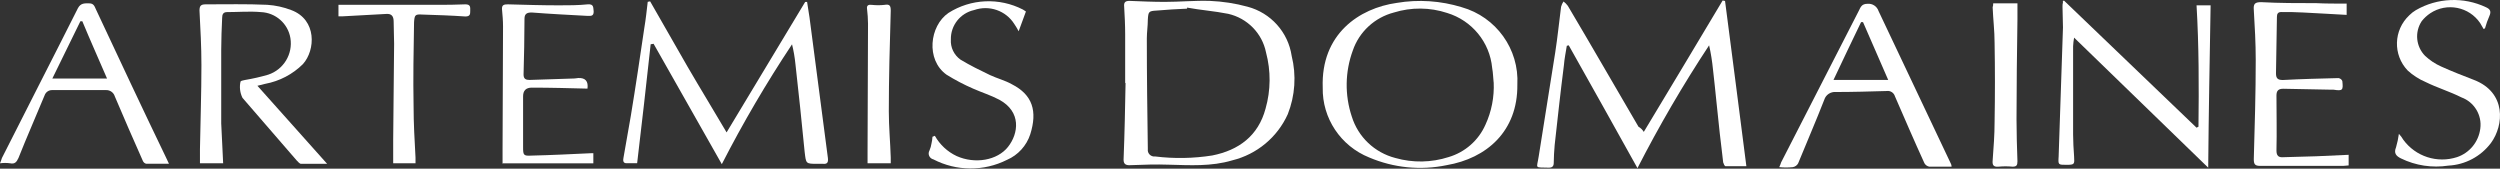 <?xml version="1.0" encoding="UTF-8"?><svg width="830" height="56" viewBox="0 0 830 56" fill="none" xmlns="http://www.w3.org/2000/svg">
<rect x="0" y="0" width="830" height="56" fill="#333333" stroke="none"/>
<path d="M545.717 43.822C554.568 29.116 563.243 14.717 571.917 0.164L572.714 0.318C575.126 18.548 577.383 36.623 579.795 55.183H572.891C572.559 55.183 572.249 54.39 572.094 53.906C571.785 50.714 571.298 47.499 570.966 44.307C570.169 37.262 569.527 30.062 568.709 23.039C568.443 20.353 568.023 17.689 567.425 15.047C558.751 28.191 550.807 41.819 543.637 55.821C535.914 41.907 528.368 28.477 520.822 15.047L520.18 15.201C519.848 17.271 519.384 19.517 519.207 21.762C518.078 30.569 517.127 39.353 516.153 48.138C515.998 50.075 515.843 52.123 515.843 54.06C515.843 55.183 515.356 55.667 514.228 55.667C509.249 55.513 510.222 56.151 510.864 51.836C512.634 40.322 514.56 28.962 516.33 17.447C517.127 12.339 517.613 7.364 518.277 2.256C518.454 1.639 518.72 1.023 519.074 0.495C519.627 0.891 520.114 1.375 520.512 1.926C528.39 15.201 536.113 28.631 543.969 42.061C544.699 42.479 545.319 43.074 545.739 43.8" fill="white"/>
<path d="M394.113 2.542V2.872C390.749 3.026 387.364 3.203 383.978 3.511C381.411 3.665 381.234 3.819 381.079 6.527C381.079 8.597 380.747 10.688 380.747 12.758C380.747 25.065 380.902 37.218 381.079 49.547C380.924 50.736 381.787 51.792 382.96 51.946C382.96 51.946 383.004 51.946 383.026 51.946H383.513C389.82 52.717 396.215 52.607 402.478 51.616C411.329 49.855 417.746 45.055 420.158 36.095C421.907 29.974 421.951 23.523 420.313 17.381C419.03 11.04 414.117 6.043 407.766 4.59C403.119 3.665 398.605 3.357 394.091 2.52M373.555 27.663V11.348C373.555 8.31 373.4 5.272 373.223 2.234C373.069 0.803 373.555 0.296 374.994 0.296C378.844 0.451 382.872 0.627 386.722 0.627C391.701 0.627 396.68 0.142 401.659 0.296C405.885 0.473 410.112 1.111 414.206 2.234C421.907 4.281 427.66 10.688 428.833 18.548C430.426 24.977 429.984 31.735 427.549 37.9C424.097 45.562 417.282 51.242 409.072 53.245C402.146 55.315 395.087 54.852 388.005 54.676C383.823 54.522 379.641 54.676 375.458 54.831C373.511 54.985 372.891 54.346 373.046 52.431C373.378 44.109 373.533 35.809 373.688 27.486L373.533 27.64L373.555 27.663Z" fill="white"/>
<path d="M239.654 54.523L216.995 14.541L216.021 14.695C214.583 27.817 213.122 40.916 211.529 54.192H207.988C206.705 54.192 206.86 53.069 207.015 52.255C207.811 47.631 208.608 43.14 209.427 38.495C211.042 28.741 212.48 18.988 213.919 9.235C214.405 6.351 214.715 3.467 215.047 0.605L215.844 0.451C220.026 7.65 224.032 14.849 228.214 22.049C232.396 29.248 236.733 36.293 241.226 43.955L267.315 0.649H267.957C268.267 2.41 268.444 4.017 268.754 5.757C270.834 21.278 272.781 36.931 274.861 52.453C275.016 53.884 274.706 54.523 273.246 54.39H271.476C267.448 54.39 267.625 54.39 267.138 50.383C266.165 40.63 265.191 30.877 264.085 21.278C263.863 19.076 263.487 16.875 262.956 14.717C254.436 27.553 246.647 40.828 239.632 54.523" fill="white"/>
<path d="M495.883 27.333C495.728 26.21 495.728 24.294 495.396 22.533C494.6 14.013 488.691 6.814 480.459 4.304C474.728 2.41 468.532 2.366 462.778 4.15C456.383 5.823 451.249 10.556 449.125 16.787C446.536 23.854 446.425 31.56 448.793 38.693C450.895 45.474 456.361 50.67 463.265 52.453C469.063 54.104 475.215 53.994 480.946 52.145C486.39 50.538 490.86 46.619 493.161 41.423C495.197 37.02 496.126 32.198 495.905 27.355L495.883 27.333ZM503.761 28.125C503.916 43.647 493.471 52.585 480.304 54.831C471.674 56.636 462.69 55.734 454.569 52.277C445.098 48.468 438.946 39.243 439.145 29.094C438.503 11.349 451.205 2.719 463.752 0.957C470.944 -0.254 478.335 0.253 485.283 2.388C496.724 5.625 504.403 16.303 503.761 28.125Z" fill="white"/>
<path d="M74.109 54.214H66.386V49.569C66.541 40.3 66.873 30.855 66.873 21.586C66.873 15.509 66.541 9.587 66.231 3.511C66.231 1.903 66.718 1.441 68.312 1.441C75.061 1.441 81.965 1.287 88.714 1.595C91.458 1.771 94.158 2.366 96.725 3.357C105.244 6.549 104.758 16.632 100.575 21.278C97.167 24.668 92.786 26.958 88.028 27.838L85.461 28.477L108.608 54.39H99.956C99.469 54.39 98.982 53.752 98.495 53.267C92.543 46.376 86.435 39.353 80.504 32.484C79.664 30.789 79.442 28.873 79.863 27.046C80.172 26.716 80.836 26.716 81.301 26.562C83.912 26.121 86.479 25.549 89.024 24.8C94.158 23.105 97.278 17.953 96.415 12.647C95.618 7.826 91.525 4.215 86.612 4.017C82.916 3.687 79.066 4.017 75.371 4.017C74.087 4.017 73.755 4.81 73.755 5.954C73.6 9.477 73.445 13 73.445 16.5V40.96C73.6 45.275 73.932 49.767 74.087 54.236" fill="white"/>
<path d="M685.217 0.164L729.253 42.391L729.894 42.061C730.049 28.631 730.049 15.201 729.253 1.771H733.922C733.612 19.693 733.28 37.592 733.125 55.667L688.602 12.493C688.425 13.44 688.315 14.409 688.27 15.377V44.637C688.27 47.037 688.425 49.437 688.602 51.99C688.757 54.544 688.757 54.72 686.035 54.72C683.313 54.72 683.291 54.72 683.468 51.99C683.955 37.746 684.442 23.369 684.907 9.125C684.907 6.879 684.752 4.479 684.752 2.234C684.73 1.749 684.774 1.265 684.907 0.803C684.752 0.495 684.907 0.318 685.239 0.164" fill="white"/>
<path d="M626.885 26.54L618.52 7.342H617.879C614.825 13.572 611.926 19.825 608.717 26.54H626.885ZM647.929 55.337H640.538C639.875 55.227 639.277 54.809 638.923 54.214C635.56 46.861 632.329 39.353 629.12 31.978C628.766 30.789 627.615 30.041 626.398 30.217C620.778 30.371 615.157 30.547 609.514 30.547C607.788 30.393 606.173 31.45 605.664 33.101C602.92 40.146 599.866 47.169 596.989 54.214C596.635 54.897 595.971 55.359 595.219 55.491C593.714 55.645 592.209 55.645 590.705 55.491C590.97 54.985 591.169 54.434 591.346 53.884L617.082 3.665C617.724 2.388 618.056 1.265 619.981 1.265C621.618 1.089 623.167 2.102 623.676 3.665L647.775 54.523C647.863 54.787 647.907 55.051 647.929 55.315" fill="white"/>
<path d="M17.371 26.078H35.539C32.64 19.363 29.918 13.286 27.329 7.055H26.687L17.371 26.078ZM56.096 54.368H48.55C48.041 54.258 47.621 53.884 47.422 53.4C44.213 46.2 41.16 39.177 38.106 31.978C37.73 30.723 36.535 29.864 35.207 29.908H17.371C16.22 29.864 15.18 30.569 14.804 31.67C11.905 38.693 8.851 45.584 6.13 52.453C5.488 53.884 4.846 54.522 3.386 54.214C2.257 54.06 1.129 54.06 0 54.214C0.332 53.422 0.487 52.937 0.642 52.453C9.006 35.831 17.526 19.34 25.869 2.718C26.82 0.957 28.126 1.111 29.564 1.111C31.002 1.111 31.334 1.904 31.821 3.049C39.544 19.517 47.245 35.985 55.123 52.299L56.096 54.368Z" fill="white"/>
<path d="M779.087 1.111V4.942C774.263 4.612 769.438 4.458 764.614 4.149C762.202 3.995 759.79 3.995 757.378 3.995C756.25 3.995 755.94 4.634 755.94 5.603C755.785 11.833 755.785 18.086 755.63 24.316C755.63 25.924 756.117 26.562 757.887 26.562C763.995 26.232 770.257 26.078 776.365 25.924C776.94 26.012 777.427 26.364 777.648 26.892C777.98 29.93 777.803 30.261 774.749 29.776H773.953C768.642 29.622 763.353 29.622 758.042 29.468C756.427 29.468 755.785 30.107 755.785 31.714C755.785 37.79 755.94 43.867 755.785 49.943C755.785 51.705 756.427 52.343 758.197 52.189C761.738 52.035 765.433 52.035 768.974 51.881C772.514 51.727 776.055 51.55 779.75 51.396V54.919C779.109 54.919 778.622 55.073 777.98 55.073H750.341C748.571 55.073 748.261 54.434 748.261 52.827C748.571 41.797 748.903 30.921 748.903 19.891C748.903 14.299 748.593 8.861 748.261 3.269C748.106 1.331 748.571 0.715 750.673 0.715C756.781 1.045 762.888 1.045 768.996 1.045C772.05 1.199 775.435 1.199 779.131 1.199" fill="white"/>
<path d="M796.458 44.461C797.011 45.056 797.498 45.694 797.896 46.398C801.968 51.969 809.16 54.302 815.732 52.167C819.914 50.758 822.901 47.081 823.455 42.722C824.074 38.23 821.463 33.893 817.192 32.33C813.342 30.393 809.16 29.138 805.287 27.222C803.096 26.298 801.083 24.999 799.334 23.392C794.4 18.196 794.643 10.006 799.865 5.096C799.91 5.074 799.932 5.03 799.976 4.986C800.596 4.37 801.304 3.819 802.056 3.379C809.182 -0.76 817.923 -1.112 825.358 2.41C826.796 3.049 827.128 3.841 826.486 5.294C825.911 6.593 825.424 7.936 825.048 9.301C825.048 9.455 824.893 9.455 824.561 9.631C824.229 8.993 823.764 8.354 823.433 7.694C819.759 2.234 812.346 0.759 806.858 4.392C805.774 5.118 804.8 6.021 804.003 7.034C801.614 10.666 802.078 15.444 805.132 18.548C806.681 20.001 808.474 21.19 810.443 22.071C813.984 23.678 817.679 25.109 821.375 26.54C832.151 30.701 831.333 41.577 826.995 47.477C823.632 51.947 818.454 54.699 812.855 54.985C807.478 55.799 801.99 54.985 797.099 52.585C795.484 51.792 794.687 50.824 795.484 48.908C795.904 47.433 796.236 45.936 796.436 44.417" fill="white"/>
<path d="M310.378 45.099C312.037 48.028 314.56 50.383 317.614 51.814C323.721 54.544 331.112 53.245 334.653 48.776C338.194 44.307 339.145 37.108 331.754 33.101C329.01 31.648 325.956 30.701 323.08 29.424C320.026 28.103 317.061 26.54 314.228 24.779C307.324 19.825 308.607 8.619 314.87 4.303C322.327 -0.452 331.776 -0.87 339.632 3.181C339.964 3.335 340.274 3.665 340.606 3.819L338.194 10.38C337.751 9.543 337.286 8.751 336.755 7.98C333.945 3.511 328.413 1.595 323.412 3.335C318.831 4.347 315.6 8.42 315.689 13.088C315.512 15.73 316.729 18.262 318.897 19.803C322.106 21.74 325.337 23.325 328.7 24.933C331.112 26.055 333.679 26.694 335.936 27.971C342.863 31.493 344.456 36.931 342.044 44.593C340.805 48.38 337.994 51.484 334.321 53.069C326.62 56.944 317.525 56.878 309.891 52.915C308.785 52.651 308.099 51.55 308.386 50.449C308.43 50.251 308.519 50.075 308.608 49.899C308.917 49.172 309.139 48.424 309.249 47.653C309.426 46.927 309.537 46.178 309.581 45.408L310.4 45.077L310.378 45.099Z" fill="white"/>
<path d="M166.851 54.368V49.26C166.851 35.831 167.006 22.225 167.006 8.795C167.006 6.857 166.851 5.118 166.674 3.203C166.519 1.617 167.315 1.441 168.621 1.441C174.419 1.595 179.862 1.772 185.505 1.772C188.714 1.772 191.945 1.772 195.153 1.441C197.233 1.287 196.924 2.564 197.101 3.841C197.101 5.448 196.127 5.272 195.021 5.272C188.913 4.942 182.806 4.634 176.543 4.149C175.105 4.149 174.131 4.457 174.131 6.219C174.131 12.449 173.976 18.702 173.821 24.778C173.821 26.209 174.618 26.54 175.769 26.54L190.706 26.055C191.192 26.055 191.679 25.901 191.989 25.901C194.349 25.799 195.367 26.973 195.043 29.424C188.935 29.27 182.828 29.094 176.565 29.094C174.633 29.094 173.666 30.055 173.666 31.978V48.93C173.666 51.484 173.821 51.814 176.41 51.66C183.005 51.506 189.599 51.176 196.193 50.868H196.99V54.236H166.917V54.39L166.851 54.368Z" fill="white"/>
<path d="M137.929 54.214H130.538V46.377C130.692 35.655 130.692 25.109 130.847 14.541C130.847 12.141 130.692 9.742 130.692 7.188C130.692 5.426 130.051 4.458 128.126 4.634C123.301 4.942 118.477 5.118 113.653 5.426H112.37V1.596H145.01C148.218 1.596 151.272 1.596 154.503 1.441C156.273 1.441 156.118 2.41 156.118 3.533C156.118 4.656 156.118 5.47 154.503 5.47C149.834 5.14 145.01 4.986 140.208 4.832C137.796 4.678 137.641 4.986 137.464 7.386C137.309 16.655 137.132 25.945 137.309 35.214C137.309 40.983 137.641 46.575 137.951 52.321C137.951 52.805 137.951 53.422 137.951 54.236" fill="white"/>
<path d="M661.76 1.111H669.793V6.395C669.638 17.425 669.483 28.631 669.483 39.662C669.483 44.307 669.638 48.93 669.793 53.576C669.793 54.853 669.483 55.337 668.177 55.337C666.628 55.183 665.057 55.183 663.508 55.337C661.738 55.491 661.428 54.699 661.561 53.268C661.871 48.952 662.203 44.791 662.203 40.476C662.357 31.67 662.357 22.885 662.203 14.255C662.203 10.27 661.716 6.417 661.561 2.41C661.694 1.992 661.76 1.574 661.738 1.133" fill="white"/>
<path d="M295.75 54.214H288.028V50.383C288.028 36.161 288.182 22.071 288.182 7.848C288.182 6.241 288.028 4.48 287.851 2.894C287.696 1.772 288.337 1.463 289.466 1.618C290.86 1.772 292.254 1.772 293.648 1.618C295.419 1.287 295.728 1.948 295.728 3.555C295.396 14.761 295.087 25.945 295.087 36.976C295.087 42.083 295.573 47.213 295.728 52.321V54.214H295.75Z" fill="white"/>
</svg>
